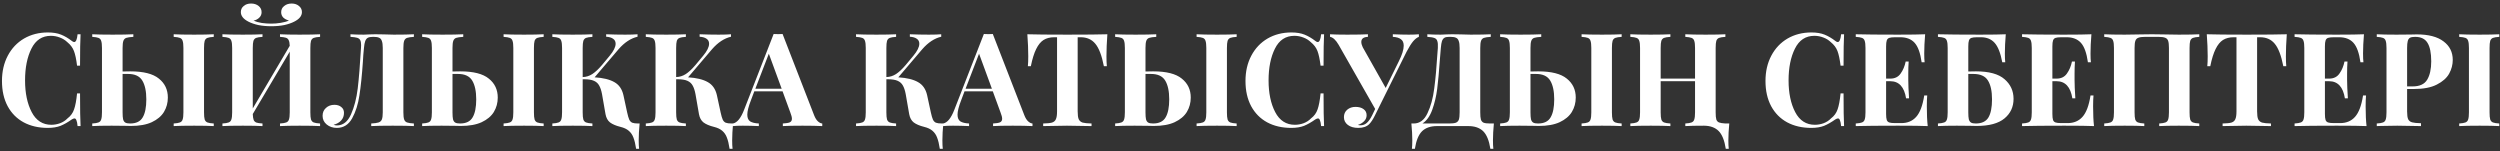 <?xml version="1.0" encoding="UTF-8"?> <svg xmlns="http://www.w3.org/2000/svg" width="694" height="42" viewBox="0 0 694 42" fill="none"><rect x="0" y="0" width="694" height="42" fill="#333333" stroke="none"/><path d="M13.292 9.008C14.732 9.008 15.956 9.212 16.964 9.62C17.972 10.028 18.956 10.604 19.916 11.348C20.18 11.564 20.408 11.672 20.6 11.672C21.08 11.672 21.392 10.952 21.536 9.512H22.364C22.268 11.144 22.22 14.048 22.22 18.224H21.392C21.176 16.448 20.888 15.092 20.528 14.156C20.168 13.22 19.556 12.404 18.692 11.708C18.092 11.132 17.396 10.7 16.604 10.412C15.812 10.1 14.984 9.944 14.12 9.944C11.696 9.944 9.896 11.132 8.72 13.508C7.544 15.86 6.956 18.8 6.956 22.328C6.956 25.832 7.568 28.76 8.792 31.112C10.016 33.464 11.84 34.64 14.264 34.64C15.08 34.64 15.884 34.496 16.676 34.208C17.492 33.896 18.176 33.452 18.728 32.876C19.616 32.204 20.228 31.364 20.564 30.356C20.924 29.348 21.2 27.872 21.392 25.928H22.22C22.22 30.272 22.268 33.296 22.364 35H21.536C21.464 34.232 21.356 33.692 21.212 33.38C21.092 33.044 20.912 32.876 20.672 32.876C20.48 32.876 20.228 32.972 19.916 33.164C18.836 33.932 17.804 34.52 16.82 34.928C15.836 35.312 14.648 35.504 13.256 35.504C10.712 35.504 8.48 34.988 6.56 33.956C4.664 32.924 3.188 31.436 2.132 29.492C1.076 27.524 0.548 25.184 0.548 22.472C0.548 19.832 1.088 17.492 2.168 15.452C3.248 13.412 4.748 11.828 6.668 10.7C8.612 9.572 10.82 9.008 13.292 9.008ZM36.155 19.808C39.827 19.808 42.479 20.48 44.111 21.824C45.767 23.144 46.595 24.896 46.595 27.08C46.595 28.544 46.235 29.876 45.515 31.076C44.795 32.252 43.667 33.2 42.131 33.92C40.619 34.616 38.687 34.964 36.335 34.964C35.639 34.964 35.075 34.952 34.643 34.928L31.007 34.892C28.631 34.892 26.831 34.928 25.607 35V34.28C26.399 34.232 26.975 34.136 27.335 33.992C27.719 33.848 27.971 33.572 28.091 33.164C28.235 32.756 28.307 32.096 28.307 31.184V13.328C28.307 12.416 28.235 11.756 28.091 11.348C27.971 10.94 27.719 10.664 27.335 10.52C26.975 10.376 26.399 10.28 25.607 10.232V9.512C26.831 9.584 28.727 9.62 31.295 9.62C33.743 9.62 35.651 9.584 37.019 9.512V10.232C36.107 10.28 35.447 10.376 35.039 10.52C34.655 10.664 34.391 10.94 34.247 11.348C34.103 11.756 34.031 12.416 34.031 13.328V19.844C34.559 19.82 35.267 19.808 36.155 19.808ZM59.339 10.232C58.523 10.28 57.935 10.376 57.575 10.52C57.215 10.664 56.963 10.94 56.819 11.348C56.699 11.756 56.639 12.416 56.639 13.328V31.184C56.639 32.096 56.699 32.756 56.819 33.164C56.963 33.572 57.215 33.848 57.575 33.992C57.935 34.136 58.523 34.232 59.339 34.28V35C58.043 34.928 56.231 34.892 53.903 34.892C51.335 34.892 49.439 34.928 48.215 35V34.28C49.007 34.232 49.583 34.136 49.943 33.992C50.327 33.848 50.579 33.572 50.699 33.164C50.843 32.756 50.915 32.096 50.915 31.184V13.328C50.915 12.416 50.843 11.756 50.699 11.348C50.579 10.94 50.327 10.664 49.943 10.52C49.583 10.376 49.007 10.28 48.215 10.232V9.512C49.439 9.584 51.335 9.62 53.903 9.62C56.231 9.62 58.043 9.584 59.339 9.512V10.232ZM36.119 34.28C37.799 34.28 38.963 33.716 39.611 32.588C40.283 31.46 40.619 29.792 40.619 27.584C40.619 25.328 40.247 23.588 39.503 22.364C38.759 21.14 37.451 20.528 35.579 20.528H34.031V31.184C34.031 32.048 34.079 32.696 34.175 33.128C34.295 33.56 34.499 33.86 34.787 34.028C35.075 34.196 35.519 34.28 36.119 34.28ZM88.855 10.232C88.039 10.28 87.451 10.376 87.091 10.52C86.731 10.664 86.479 10.94 86.335 11.348C86.215 11.756 86.155 12.416 86.155 13.328V31.184C86.155 32.096 86.215 32.756 86.335 33.164C86.479 33.572 86.731 33.848 87.091 33.992C87.451 34.136 88.039 34.232 88.855 34.28V35C87.631 34.928 85.735 34.892 83.167 34.892C80.815 34.892 79.003 34.928 77.731 35V34.28C78.523 34.232 79.099 34.136 79.459 33.992C79.843 33.848 80.095 33.572 80.215 33.164C80.359 32.756 80.431 32.096 80.431 31.184V14.336L70.171 31.652C70.195 32.396 70.279 32.948 70.423 33.308C70.567 33.644 70.819 33.884 71.179 34.028C71.539 34.148 72.103 34.232 72.871 34.28V35C71.575 34.928 69.763 34.892 67.435 34.892C64.867 34.892 62.971 34.928 61.747 35V34.28C62.539 34.232 63.115 34.136 63.475 33.992C63.859 33.848 64.111 33.572 64.231 33.164C64.375 32.756 64.447 32.096 64.447 31.184V13.328C64.447 12.416 64.375 11.756 64.231 11.348C64.111 10.94 63.859 10.664 63.475 10.52C63.115 10.376 62.539 10.28 61.747 10.232V9.512C62.971 9.584 64.867 9.62 67.435 9.62C69.763 9.62 71.575 9.584 72.871 9.512V10.232C72.055 10.28 71.467 10.376 71.107 10.52C70.747 10.664 70.495 10.94 70.351 11.348C70.231 11.756 70.171 12.416 70.171 13.328V30.104L80.431 12.716C80.407 12.02 80.311 11.504 80.143 11.168C79.999 10.832 79.747 10.604 79.387 10.484C79.027 10.364 78.475 10.28 77.731 10.232V9.512C78.979 9.584 80.791 9.62 83.167 9.62C85.735 9.62 87.631 9.584 88.855 9.512V10.232ZM80.971 0.98C81.787 0.98 82.459 1.208 82.987 1.664C83.539 2.096 83.815 2.66 83.815 3.356C83.815 4.412 83.095 5.3 81.655 6.02C80.911 6.404 79.999 6.716 78.919 6.956C77.839 7.172 76.639 7.28 75.319 7.28C73.999 7.28 72.799 7.172 71.719 6.956C70.639 6.716 69.727 6.404 68.983 6.02C67.567 5.3 66.859 4.412 66.859 3.356C66.859 2.66 67.123 2.096 67.651 1.664C68.179 1.208 68.863 0.98 69.703 0.98C70.543 0.98 71.239 1.208 71.791 1.664C72.343 2.096 72.619 2.672 72.619 3.392C72.619 3.992 72.403 4.496 71.971 4.904C71.563 5.312 71.035 5.588 70.387 5.732C71.035 6.02 71.803 6.236 72.691 6.38C73.603 6.5 74.479 6.56 75.319 6.56C76.159 6.56 77.023 6.488 77.911 6.344C78.823 6.2 79.591 5.984 80.215 5.696C79.567 5.528 79.039 5.252 78.631 4.868C78.247 4.46 78.055 3.968 78.055 3.392C78.055 2.672 78.331 2.096 78.883 1.664C79.435 1.208 80.131 0.98 80.971 0.98ZM114.895 10.232C114.031 10.28 113.395 10.376 112.987 10.52C112.603 10.664 112.339 10.94 112.195 11.348C112.051 11.756 111.979 12.416 111.979 13.328V31.184C111.979 32.096 112.051 32.756 112.195 33.164C112.339 33.572 112.603 33.848 112.987 33.992C113.395 34.136 114.031 34.232 114.895 34.28V35C113.647 34.928 111.691 34.892 109.027 34.892C106.411 34.892 104.419 34.928 103.051 35V34.28C103.987 34.232 104.671 34.136 105.103 33.992C105.535 33.848 105.835 33.572 106.003 33.164C106.171 32.732 106.255 32.072 106.255 31.184V13.328C106.255 12.464 106.171 11.816 106.003 11.384C105.859 10.928 105.607 10.628 105.247 10.484C104.911 10.316 104.419 10.232 103.771 10.232H103.519C102.919 10.232 102.451 10.316 102.115 10.484C101.803 10.652 101.563 10.952 101.395 11.384C101.227 11.816 101.107 12.464 101.035 13.328C100.963 14 100.903 14.648 100.855 15.272C100.831 15.896 100.795 16.484 100.747 17.036C100.483 20.876 100.159 24.02 99.775 26.468C99.415 28.916 98.743 31.04 97.759 32.84C96.775 34.616 95.359 35.504 93.511 35.504C92.407 35.504 91.471 35.192 90.703 34.568C89.935 33.944 89.551 33.14 89.551 32.156C89.551 31.244 89.863 30.512 90.487 29.96C91.111 29.384 91.891 29.096 92.827 29.096C93.619 29.096 94.255 29.3 94.735 29.708C95.239 30.092 95.491 30.632 95.491 31.328C95.491 32.168 95.227 32.876 94.699 33.452C94.195 34.004 93.499 34.4 92.611 34.64C92.899 34.76 93.199 34.82 93.511 34.82C95.215 34.82 96.523 33.8 97.435 31.76C98.347 29.72 98.971 27.308 99.307 24.524C99.643 21.716 99.943 17.984 100.207 13.328C100.231 13.136 100.243 12.872 100.243 12.536C100.243 11.912 100.159 11.444 99.991 11.132C99.823 10.82 99.535 10.604 99.127 10.484C98.719 10.364 98.107 10.28 97.291 10.232V9.512C98.299 9.584 99.535 9.62 100.999 9.62C101.359 9.62 101.899 9.596 102.619 9.548L104.167 9.512L106.579 9.548C107.683 9.596 108.595 9.62 109.315 9.62C111.787 9.62 113.647 9.584 114.895 9.512V10.232ZM127.737 19.808C131.409 19.808 134.061 20.48 135.693 21.824C137.349 23.144 138.177 24.896 138.177 27.08C138.177 28.544 137.817 29.876 137.097 31.076C136.377 32.252 135.249 33.2 133.713 33.92C132.201 34.616 130.269 34.964 127.917 34.964C127.221 34.964 126.657 34.952 126.225 34.928L122.589 34.892C120.213 34.892 118.413 34.928 117.189 35V34.28C117.981 34.232 118.557 34.136 118.917 33.992C119.301 33.848 119.553 33.572 119.673 33.164C119.817 32.756 119.889 32.096 119.889 31.184V13.328C119.889 12.416 119.817 11.756 119.673 11.348C119.553 10.94 119.301 10.664 118.917 10.52C118.557 10.376 117.981 10.28 117.189 10.232V9.512C118.413 9.584 120.309 9.62 122.877 9.62C125.325 9.62 127.233 9.584 128.601 9.512V10.232C127.689 10.28 127.029 10.376 126.621 10.52C126.237 10.664 125.973 10.94 125.829 11.348C125.685 11.756 125.613 12.416 125.613 13.328V19.844C126.141 19.82 126.849 19.808 127.737 19.808ZM150.921 10.232C150.105 10.28 149.517 10.376 149.157 10.52C148.797 10.664 148.545 10.94 148.401 11.348C148.281 11.756 148.221 12.416 148.221 13.328V31.184C148.221 32.096 148.281 32.756 148.401 33.164C148.545 33.572 148.797 33.848 149.157 33.992C149.517 34.136 150.105 34.232 150.921 34.28V35C149.625 34.928 147.813 34.892 145.485 34.892C142.917 34.892 141.021 34.928 139.797 35V34.28C140.589 34.232 141.165 34.136 141.525 33.992C141.909 33.848 142.161 33.572 142.281 33.164C142.425 32.756 142.497 32.096 142.497 31.184V13.328C142.497 12.416 142.425 11.756 142.281 11.348C142.161 10.94 141.909 10.664 141.525 10.52C141.165 10.376 140.589 10.28 139.797 10.232V9.512C141.021 9.584 142.917 9.62 145.485 9.62C147.813 9.62 149.625 9.584 150.921 9.512V10.232ZM127.701 34.28C129.381 34.28 130.545 33.716 131.193 32.588C131.865 31.46 132.201 29.792 132.201 27.584C132.201 25.328 131.829 23.588 131.085 22.364C130.341 21.14 129.033 20.528 127.161 20.528H125.613V31.184C125.613 32.048 125.661 32.696 125.757 33.128C125.877 33.56 126.081 33.86 126.369 34.028C126.657 34.196 127.101 34.28 127.701 34.28ZM177.557 34.28C177.389 36.032 177.305 37.592 177.305 38.96C177.305 39.944 177.341 40.724 177.413 41.3H176.585C176.393 40.004 176.141 38.96 175.829 38.168C175.541 37.4 175.109 36.776 174.533 36.296C173.981 35.816 173.213 35.456 172.229 35.216C170.981 34.904 170.021 34.496 169.349 33.992C168.701 33.488 168.281 32.72 168.089 31.688L167.117 26.108C166.925 25.1 166.661 24.308 166.325 23.732C166.013 23.156 165.533 22.724 164.885 22.436C164.237 22.148 163.349 22.004 162.221 22.004H161.753V31.184C161.753 32.096 161.813 32.756 161.933 33.164C162.077 33.572 162.329 33.848 162.689 33.992C163.049 34.136 163.637 34.232 164.453 34.28V35C163.157 34.928 161.345 34.892 159.017 34.892C156.449 34.892 154.553 34.928 153.329 35V34.28C154.121 34.232 154.697 34.136 155.057 33.992C155.441 33.848 155.693 33.572 155.813 33.164C155.957 32.756 156.029 32.096 156.029 31.184V13.328C156.029 12.416 155.957 11.756 155.813 11.348C155.693 10.94 155.441 10.664 155.057 10.52C154.697 10.376 154.121 10.28 153.329 10.232V9.512C154.553 9.584 156.449 9.62 159.017 9.62C161.345 9.62 163.157 9.584 164.453 9.512V10.232C163.637 10.28 163.049 10.376 162.689 10.52C162.329 10.664 162.077 10.94 161.933 11.348C161.813 11.756 161.753 12.416 161.753 13.328V21.392C162.713 21.368 163.601 21.092 164.417 20.564C165.233 20.036 166.133 19.196 167.117 18.044L169.241 15.488C170.345 14.168 170.897 13.052 170.897 12.14C170.897 11.54 170.669 11.084 170.213 10.772C169.757 10.436 169.109 10.244 168.269 10.196V9.512C170.045 9.584 171.809 9.62 173.561 9.62C174.977 9.62 176.117 9.584 176.981 9.512V10.196C175.109 10.628 173.357 11.78 171.725 13.652L165.065 21.464C167.417 21.608 169.241 22.052 170.537 22.796C171.833 23.516 172.673 24.716 173.057 26.396L174.101 31.22C174.293 32.108 174.485 32.768 174.677 33.2C174.869 33.608 175.145 33.896 175.505 34.064C175.889 34.208 176.441 34.28 177.161 34.28H177.557ZM203.503 34.28C203.335 36.032 203.251 37.592 203.251 38.96C203.251 39.944 203.287 40.724 203.359 41.3H202.531C202.339 40.004 202.087 38.96 201.775 38.168C201.487 37.4 201.055 36.776 200.479 36.296C199.927 35.816 199.159 35.456 198.175 35.216C196.927 34.904 195.967 34.496 195.295 33.992C194.647 33.488 194.227 32.72 194.035 31.688L193.063 26.108C192.871 25.1 192.607 24.308 192.271 23.732C191.959 23.156 191.479 22.724 190.831 22.436C190.183 22.148 189.295 22.004 188.167 22.004H187.699V31.184C187.699 32.096 187.759 32.756 187.879 33.164C188.023 33.572 188.275 33.848 188.635 33.992C188.995 34.136 189.583 34.232 190.399 34.28V35C189.103 34.928 187.291 34.892 184.963 34.892C182.395 34.892 180.499 34.928 179.275 35V34.28C180.067 34.232 180.643 34.136 181.003 33.992C181.387 33.848 181.639 33.572 181.759 33.164C181.903 32.756 181.975 32.096 181.975 31.184V13.328C181.975 12.416 181.903 11.756 181.759 11.348C181.639 10.94 181.387 10.664 181.003 10.52C180.643 10.376 180.067 10.28 179.275 10.232V9.512C180.499 9.584 182.395 9.62 184.963 9.62C187.291 9.62 189.103 9.584 190.399 9.512V10.232C189.583 10.28 188.995 10.376 188.635 10.52C188.275 10.664 188.023 10.94 187.879 11.348C187.759 11.756 187.699 12.416 187.699 13.328V21.392C188.659 21.368 189.547 21.092 190.363 20.564C191.179 20.036 192.079 19.196 193.063 18.044L195.187 15.488C196.291 14.168 196.843 13.052 196.843 12.14C196.843 11.54 196.615 11.084 196.159 10.772C195.703 10.436 195.055 10.244 194.215 10.196V9.512C195.991 9.584 197.755 9.62 199.507 9.62C200.923 9.62 202.063 9.584 202.927 9.512V10.196C201.055 10.628 199.303 11.78 197.671 13.652L191.011 21.464C193.363 21.608 195.187 22.052 196.483 22.796C197.779 23.516 198.619 24.716 199.003 26.396L200.047 31.22C200.239 32.108 200.431 32.768 200.623 33.2C200.815 33.608 201.091 33.896 201.451 34.064C201.835 34.208 202.387 34.28 203.107 34.28H203.503ZM225.992 31.976C226.304 32.768 226.664 33.344 227.072 33.704C227.48 34.064 227.876 34.256 228.26 34.28V35C226.82 34.928 224.996 34.892 222.788 34.892C220.34 34.892 218.516 34.928 217.316 35V34.28C218.228 34.232 218.876 34.124 219.26 33.956C219.644 33.764 219.836 33.44 219.836 32.984C219.836 32.552 219.692 31.976 219.404 31.256L217.244 25.352H209.396L208.46 27.836C207.788 29.564 207.452 30.896 207.452 31.832C207.452 32.72 207.716 33.344 208.244 33.704C208.796 34.04 209.6 34.232 210.656 34.28V35C209.024 34.928 207.536 34.892 206.192 34.892C205.088 34.892 204.176 34.928 203.456 35V34.28C204.632 34.064 205.664 32.804 206.552 30.5L214.76 9.44C215.024 9.464 215.444 9.476 216.02 9.476C216.596 9.476 217.004 9.464 217.244 9.44L225.992 31.976ZM216.992 24.632L213.428 14.912L209.684 24.632H216.992ZM261.862 34.28C261.694 36.032 261.61 37.592 261.61 38.96C261.61 39.944 261.646 40.724 261.718 41.3H260.89C260.698 40.004 260.446 38.96 260.134 38.168C259.846 37.4 259.414 36.776 258.838 36.296C258.286 35.816 257.518 35.456 256.534 35.216C255.286 34.904 254.326 34.496 253.654 33.992C253.006 33.488 252.586 32.72 252.394 31.688L251.422 26.108C251.23 25.1 250.966 24.308 250.63 23.732C250.318 23.156 249.838 22.724 249.19 22.436C248.542 22.148 247.654 22.004 246.526 22.004H246.058V31.184C246.058 32.096 246.118 32.756 246.238 33.164C246.382 33.572 246.634 33.848 246.994 33.992C247.354 34.136 247.942 34.232 248.758 34.28V35C247.462 34.928 245.65 34.892 243.322 34.892C240.754 34.892 238.858 34.928 237.634 35V34.28C238.426 34.232 239.002 34.136 239.362 33.992C239.746 33.848 239.998 33.572 240.118 33.164C240.262 32.756 240.334 32.096 240.334 31.184V13.328C240.334 12.416 240.262 11.756 240.118 11.348C239.998 10.94 239.746 10.664 239.362 10.52C239.002 10.376 238.426 10.28 237.634 10.232V9.512C238.858 9.584 240.754 9.62 243.322 9.62C245.65 9.62 247.462 9.584 248.758 9.512V10.232C247.942 10.28 247.354 10.376 246.994 10.52C246.634 10.664 246.382 10.94 246.238 11.348C246.118 11.756 246.058 12.416 246.058 13.328V21.392C247.018 21.368 247.906 21.092 248.722 20.564C249.538 20.036 250.438 19.196 251.422 18.044L253.546 15.488C254.65 14.168 255.202 13.052 255.202 12.14C255.202 11.54 254.974 11.084 254.518 10.772C254.062 10.436 253.414 10.244 252.574 10.196V9.512C254.35 9.584 256.114 9.62 257.866 9.62C259.282 9.62 260.422 9.584 261.286 9.512V10.196C259.414 10.628 257.662 11.78 256.03 13.652L249.37 21.464C251.722 21.608 253.546 22.052 254.842 22.796C256.138 23.516 256.978 24.716 257.362 26.396L258.406 31.22C258.598 32.108 258.79 32.768 258.982 33.2C259.174 33.608 259.45 33.896 259.81 34.064C260.194 34.208 260.746 34.28 261.466 34.28H261.862ZM284.351 31.976C284.663 32.768 285.023 33.344 285.431 33.704C285.839 34.064 286.235 34.256 286.619 34.28V35C285.179 34.928 283.355 34.892 281.147 34.892C278.699 34.892 276.875 34.928 275.675 35V34.28C276.587 34.232 277.235 34.124 277.619 33.956C278.003 33.764 278.195 33.44 278.195 32.984C278.195 32.552 278.051 31.976 277.763 31.256L275.603 25.352H267.755L266.819 27.836C266.147 29.564 265.811 30.896 265.811 31.832C265.811 32.72 266.075 33.344 266.603 33.704C267.155 34.04 267.959 34.232 269.015 34.28V35C267.383 34.928 265.895 34.892 264.551 34.892C263.447 34.892 262.535 34.928 261.815 35V34.28C262.991 34.064 264.023 32.804 264.911 30.5L273.119 9.44C273.383 9.464 273.803 9.476 274.379 9.476C274.955 9.476 275.363 9.464 275.603 9.44L284.351 31.976ZM275.351 24.632L271.787 14.912L268.043 24.632H275.351ZM307.405 9.512C307.237 11.792 307.153 13.832 307.153 15.632C307.153 16.76 307.189 17.672 307.261 18.368H306.433C305.857 15.416 305.065 13.34 304.057 12.14C303.073 10.94 301.717 10.34 299.989 10.34H299.161V30.896C299.161 31.904 299.257 32.636 299.449 33.092C299.665 33.548 300.025 33.86 300.529 34.028C301.057 34.172 301.885 34.256 303.013 34.28V35C299.989 34.928 297.709 34.892 296.173 34.892C294.661 34.892 292.465 34.928 289.585 35V34.28C290.713 34.256 291.529 34.172 292.033 34.028C292.561 33.86 292.921 33.548 293.113 33.092C293.329 32.636 293.437 31.904 293.437 30.896V10.34H292.645C291.493 10.34 290.509 10.592 289.693 11.096C288.901 11.6 288.217 12.44 287.641 13.616C287.065 14.768 286.573 16.352 286.165 18.368H285.337C285.409 17.672 285.445 16.76 285.445 15.632C285.445 13.832 285.361 11.792 285.193 9.512C287.377 9.584 291.085 9.62 296.317 9.62C301.549 9.62 305.245 9.584 307.405 9.512ZM320.112 19.808C323.784 19.808 326.436 20.48 328.068 21.824C329.724 23.144 330.552 24.896 330.552 27.08C330.552 28.544 330.192 29.876 329.472 31.076C328.752 32.252 327.624 33.2 326.088 33.92C324.576 34.616 322.644 34.964 320.292 34.964C319.596 34.964 319.032 34.952 318.6 34.928L314.964 34.892C312.588 34.892 310.788 34.928 309.564 35V34.28C310.356 34.232 310.932 34.136 311.292 33.992C311.676 33.848 311.928 33.572 312.048 33.164C312.192 32.756 312.264 32.096 312.264 31.184V13.328C312.264 12.416 312.192 11.756 312.048 11.348C311.928 10.94 311.676 10.664 311.292 10.52C310.932 10.376 310.356 10.28 309.564 10.232V9.512C310.788 9.584 312.684 9.62 315.252 9.62C317.7 9.62 319.608 9.584 320.976 9.512V10.232C320.064 10.28 319.404 10.376 318.996 10.52C318.612 10.664 318.348 10.94 318.204 11.348C318.06 11.756 317.988 12.416 317.988 13.328V19.844C318.516 19.82 319.224 19.808 320.112 19.808ZM343.296 10.232C342.48 10.28 341.892 10.376 341.532 10.52C341.172 10.664 340.92 10.94 340.776 11.348C340.656 11.756 340.596 12.416 340.596 13.328V31.184C340.596 32.096 340.656 32.756 340.776 33.164C340.92 33.572 341.172 33.848 341.532 33.992C341.892 34.136 342.48 34.232 343.296 34.28V35C342 34.928 340.188 34.892 337.86 34.892C335.292 34.892 333.396 34.928 332.172 35V34.28C332.964 34.232 333.54 34.136 333.9 33.992C334.284 33.848 334.536 33.572 334.656 33.164C334.8 32.756 334.872 32.096 334.872 31.184V13.328C334.872 12.416 334.8 11.756 334.656 11.348C334.536 10.94 334.284 10.664 333.9 10.52C333.54 10.376 332.964 10.28 332.172 10.232V9.512C333.396 9.584 335.292 9.62 337.86 9.62C340.188 9.62 342 9.584 343.296 9.512V10.232ZM320.076 34.28C321.756 34.28 322.92 33.716 323.568 32.588C324.24 31.46 324.576 29.792 324.576 27.584C324.576 25.328 324.204 23.588 323.46 22.364C322.716 21.14 321.408 20.528 319.536 20.528H317.988V31.184C317.988 32.048 318.036 32.696 318.132 33.128C318.252 33.56 318.456 33.86 318.744 34.028C319.032 34.196 319.476 34.28 320.076 34.28ZM358.491 9.008C359.931 9.008 361.155 9.212 362.163 9.62C363.171 10.028 364.155 10.604 365.115 11.348C365.379 11.564 365.607 11.672 365.799 11.672C366.279 11.672 366.591 10.952 366.735 9.512H367.563C367.467 11.144 367.419 14.048 367.419 18.224H366.591C366.375 16.448 366.087 15.092 365.727 14.156C365.367 13.22 364.755 12.404 363.891 11.708C363.291 11.132 362.595 10.7 361.803 10.412C361.011 10.1 360.183 9.944 359.319 9.944C356.895 9.944 355.095 11.132 353.919 13.508C352.743 15.86 352.155 18.8 352.155 22.328C352.155 25.832 352.767 28.76 353.991 31.112C355.215 33.464 357.039 34.64 359.463 34.64C360.279 34.64 361.083 34.496 361.875 34.208C362.691 33.896 363.375 33.452 363.927 32.876C364.815 32.204 365.427 31.364 365.763 30.356C366.123 29.348 366.399 27.872 366.591 25.928H367.419C367.419 30.272 367.467 33.296 367.563 35H366.735C366.663 34.232 366.555 33.692 366.411 33.38C366.291 33.044 366.111 32.876 365.871 32.876C365.679 32.876 365.427 32.972 365.115 33.164C364.035 33.932 363.003 34.52 362.019 34.928C361.035 35.312 359.847 35.504 358.455 35.504C355.911 35.504 353.679 34.988 351.759 33.956C349.863 32.924 348.387 31.436 347.331 29.492C346.275 27.524 345.747 25.184 345.747 22.472C345.747 19.832 346.287 17.492 347.367 15.452C348.447 13.412 349.947 11.828 351.867 10.7C353.811 9.572 356.019 9.008 358.491 9.008ZM391.11 9.62C392.238 9.62 393.162 9.584 393.882 9.512V10.232C393.354 10.424 392.814 10.844 392.262 11.492C391.734 12.14 391.134 13.1 390.462 14.372L383.37 28.628L381.678 32.048C381.15 33.128 380.622 33.932 380.094 34.46C379.398 35.156 378.39 35.504 377.07 35.504C375.846 35.504 374.874 35.228 374.154 34.676C373.434 34.124 373.074 33.404 373.074 32.516C373.074 31.676 373.374 30.992 373.974 30.464C374.598 29.936 375.366 29.672 376.278 29.672C377.214 29.672 377.958 29.876 378.51 30.284C379.086 30.692 379.374 31.256 379.374 31.976C379.374 32.624 379.146 33.176 378.69 33.632C378.258 34.088 377.682 34.436 376.962 34.676C377.106 34.748 377.346 34.784 377.682 34.784C378.354 34.784 378.942 34.556 379.446 34.1C379.974 33.62 380.466 32.912 380.922 31.976L381.75 30.248L371.598 12.428C370.806 11.084 370.014 10.352 369.222 10.232V9.512C370.182 9.584 371.778 9.62 374.01 9.62C376.578 9.62 378.486 9.584 379.734 9.512V10.232C378.51 10.28 377.898 10.748 377.898 11.636C377.898 12.068 378.03 12.56 378.294 13.112L384.666 24.416L388.302 17.036C389.214 15.236 389.67 13.784 389.67 12.68C389.67 11.84 389.406 11.24 388.878 10.88C388.374 10.496 387.63 10.28 386.646 10.232V9.512C388.278 9.584 389.766 9.62 391.11 9.62ZM414.698 34.28C414.53 36.032 414.446 37.592 414.446 38.96C414.446 39.944 414.482 40.724 414.554 41.3H413.726C413.366 38.996 412.694 37.364 411.71 36.404C410.726 35.468 409.358 35 407.606 35H398.894C397.142 35 395.774 35.468 394.79 36.404C393.806 37.364 393.134 38.996 392.774 41.3H391.946C392.018 40.724 392.054 39.944 392.054 38.96C392.054 37.592 391.97 36.032 391.802 34.28H392.45C394.106 34.28 395.378 33.332 396.266 31.436C397.178 29.54 397.802 27.26 398.138 24.596C398.498 21.932 398.81 18.476 399.074 14.228L399.146 13.328C399.194 12.464 399.146 11.828 399.002 11.42C398.882 10.988 398.618 10.7 398.21 10.556C397.802 10.388 397.142 10.28 396.23 10.232V9.512C397.238 9.584 398.474 9.62 399.938 9.62C400.298 9.62 400.838 9.596 401.558 9.548L403.106 9.512L405.518 9.548C406.622 9.596 407.534 9.62 408.254 9.62C410.726 9.62 412.586 9.584 413.834 9.512V10.232C412.97 10.28 412.334 10.376 411.926 10.52C411.542 10.664 411.278 10.94 411.134 11.348C410.99 11.756 410.918 12.416 410.918 13.328V31.184C410.918 32.096 410.978 32.768 411.098 33.2C411.242 33.608 411.494 33.896 411.854 34.064C412.238 34.208 412.826 34.28 413.618 34.28H414.698ZM405.194 13.328C405.194 12.464 405.11 11.816 404.942 11.384C404.798 10.928 404.546 10.628 404.186 10.484C403.85 10.316 403.358 10.232 402.71 10.232H402.242C401.69 10.232 401.27 10.316 400.982 10.484C400.694 10.652 400.466 10.952 400.298 11.384C400.154 11.816 400.046 12.464 399.974 13.328L399.686 16.856C399.47 19.976 399.23 22.58 398.966 24.668C398.702 26.732 398.246 28.664 397.598 30.464C396.95 32.264 396.038 33.536 394.862 34.28H402.278C403.118 34.28 403.742 34.208 404.15 34.064C404.558 33.896 404.834 33.608 404.978 33.2C405.122 32.768 405.194 32.096 405.194 31.184V13.328ZM426.987 19.808C430.659 19.808 433.311 20.48 434.943 21.824C436.599 23.144 437.427 24.896 437.427 27.08C437.427 28.544 437.067 29.876 436.347 31.076C435.627 32.252 434.499 33.2 432.963 33.92C431.451 34.616 429.519 34.964 427.167 34.964C426.471 34.964 425.907 34.952 425.475 34.928L421.839 34.892C419.463 34.892 417.663 34.928 416.439 35V34.28C417.231 34.232 417.807 34.136 418.167 33.992C418.551 33.848 418.803 33.572 418.923 33.164C419.067 32.756 419.139 32.096 419.139 31.184V13.328C419.139 12.416 419.067 11.756 418.923 11.348C418.803 10.94 418.551 10.664 418.167 10.52C417.807 10.376 417.231 10.28 416.439 10.232V9.512C417.663 9.584 419.559 9.62 422.127 9.62C424.575 9.62 426.483 9.584 427.851 9.512V10.232C426.939 10.28 426.279 10.376 425.871 10.52C425.487 10.664 425.223 10.94 425.079 11.348C424.935 11.756 424.863 12.416 424.863 13.328V19.844C425.391 19.82 426.099 19.808 426.987 19.808ZM450.171 10.232C449.355 10.28 448.767 10.376 448.407 10.52C448.047 10.664 447.795 10.94 447.651 11.348C447.531 11.756 447.471 12.416 447.471 13.328V31.184C447.471 32.096 447.531 32.756 447.651 33.164C447.795 33.572 448.047 33.848 448.407 33.992C448.767 34.136 449.355 34.232 450.171 34.28V35C448.875 34.928 447.063 34.892 444.735 34.892C442.167 34.892 440.271 34.928 439.047 35V34.28C439.839 34.232 440.415 34.136 440.775 33.992C441.159 33.848 441.411 33.572 441.531 33.164C441.675 32.756 441.747 32.096 441.747 31.184V13.328C441.747 12.416 441.675 11.756 441.531 11.348C441.411 10.94 441.159 10.664 440.775 10.52C440.415 10.376 439.839 10.28 439.047 10.232V9.512C440.271 9.584 442.167 9.62 444.735 9.62C447.063 9.62 448.875 9.584 450.171 9.512V10.232ZM426.951 34.28C428.631 34.28 429.795 33.716 430.443 32.588C431.115 31.46 431.451 29.792 431.451 27.584C431.451 25.328 431.079 23.588 430.335 22.364C429.591 21.14 428.283 20.528 426.411 20.528H424.863V31.184C424.863 32.048 424.911 32.696 425.007 33.128C425.127 33.56 425.331 33.86 425.619 34.028C425.907 34.196 426.351 34.28 426.951 34.28ZM480.047 34.28C479.879 36.032 479.795 37.592 479.795 38.96C479.795 39.944 479.831 40.724 479.903 41.3H479.075C478.715 38.972 478.055 37.328 477.095 36.368C476.135 35.408 474.791 34.916 473.063 34.892C470.807 34.892 469.067 34.928 467.843 35V34.28C468.635 34.232 469.211 34.136 469.571 33.992C469.955 33.848 470.207 33.572 470.327 33.164C470.471 32.756 470.543 32.096 470.543 31.184V22.544H461.003V31.184C461.003 32.096 461.063 32.756 461.183 33.164C461.327 33.572 461.579 33.848 461.939 33.992C462.299 34.136 462.887 34.232 463.703 34.28V35C462.407 34.928 460.595 34.892 458.267 34.892C455.699 34.892 453.803 34.928 452.579 35V34.28C453.371 34.232 453.947 34.136 454.307 33.992C454.691 33.848 454.943 33.572 455.063 33.164C455.207 32.756 455.279 32.096 455.279 31.184V13.328C455.279 12.416 455.207 11.756 455.063 11.348C454.943 10.94 454.691 10.664 454.307 10.52C453.947 10.376 453.371 10.28 452.579 10.232V9.512C453.803 9.584 455.699 9.62 458.267 9.62C460.595 9.62 462.407 9.584 463.703 9.512V10.232C462.887 10.28 462.299 10.376 461.939 10.52C461.579 10.664 461.327 10.94 461.183 11.348C461.063 11.756 461.003 12.416 461.003 13.328V21.824H470.543V13.328C470.543 12.416 470.471 11.756 470.327 11.348C470.207 10.94 469.955 10.664 469.571 10.52C469.211 10.376 468.635 10.28 467.843 10.232V9.512C469.187 9.584 471.071 9.62 473.495 9.62C475.967 9.62 477.791 9.584 478.967 9.512V10.232C478.151 10.28 477.563 10.376 477.203 10.52C476.843 10.664 476.591 10.94 476.447 11.348C476.327 11.756 476.267 12.416 476.267 13.328V31.184C476.267 32.096 476.327 32.756 476.447 33.164C476.591 33.572 476.843 33.848 477.203 33.992C477.563 34.136 478.151 34.232 478.967 34.28H480.047ZM502.843 9.008C504.283 9.008 505.507 9.212 506.515 9.62C507.523 10.028 508.507 10.604 509.467 11.348C509.731 11.564 509.959 11.672 510.151 11.672C510.631 11.672 510.943 10.952 511.087 9.512H511.915C511.819 11.144 511.771 14.048 511.771 18.224H510.943C510.727 16.448 510.439 15.092 510.079 14.156C509.719 13.22 509.107 12.404 508.243 11.708C507.643 11.132 506.947 10.7 506.155 10.412C505.363 10.1 504.535 9.944 503.671 9.944C501.247 9.944 499.447 11.132 498.271 13.508C497.095 15.86 496.507 18.8 496.507 22.328C496.507 25.832 497.119 28.76 498.343 31.112C499.567 33.464 501.391 34.64 503.815 34.64C504.631 34.64 505.435 34.496 506.227 34.208C507.043 33.896 507.727 33.452 508.279 32.876C509.167 32.204 509.779 31.364 510.115 30.356C510.475 29.348 510.751 27.872 510.943 25.928H511.771C511.771 30.272 511.819 33.296 511.915 35H511.087C511.015 34.232 510.907 33.692 510.763 33.38C510.643 33.044 510.463 32.876 510.223 32.876C510.031 32.876 509.779 32.972 509.467 33.164C508.387 33.932 507.355 34.52 506.371 34.928C505.387 35.312 504.199 35.504 502.807 35.504C500.263 35.504 498.031 34.988 496.111 33.956C494.215 32.924 492.739 31.436 491.683 29.492C490.627 27.524 490.099 25.184 490.099 22.472C490.099 19.832 490.639 17.492 491.719 15.452C492.799 13.412 494.299 11.828 496.219 10.7C498.163 9.572 500.371 9.008 502.843 9.008ZM534.886 29.528C534.886 31.736 534.97 33.56 535.138 35C533.506 34.928 530.758 34.892 526.894 34.892C521.662 34.892 517.75 34.928 515.158 35V34.28C515.95 34.232 516.526 34.136 516.886 33.992C517.27 33.848 517.522 33.572 517.642 33.164C517.786 32.756 517.858 32.096 517.858 31.184V13.328C517.858 12.416 517.786 11.756 517.642 11.348C517.522 10.94 517.27 10.664 516.886 10.52C516.526 10.376 515.95 10.28 515.158 10.232V9.512C517.75 9.584 521.662 9.62 526.894 9.62C530.422 9.62 532.93 9.584 534.418 9.512C534.25 11.504 534.166 13.28 534.166 14.84C534.166 15.896 534.202 16.712 534.274 17.288H533.446C533.086 14.72 532.438 12.92 531.502 11.888C530.566 10.856 529.246 10.34 527.542 10.34H526.066C525.322 10.34 524.782 10.4 524.446 10.52C524.11 10.64 523.882 10.88 523.762 11.24C523.642 11.576 523.582 12.128 523.582 12.896V21.824H524.734C526.006 21.824 526.966 21.356 527.614 20.42C528.286 19.484 528.754 18.368 529.018 17.072H529.846C529.774 18.08 529.738 19.208 529.738 20.456V22.184C529.738 23.408 529.81 25.112 529.954 27.296H529.126C528.622 24.128 527.158 22.544 524.734 22.544H523.582V31.616C523.582 32.384 523.642 32.948 523.762 33.308C523.882 33.644 524.11 33.872 524.446 33.992C524.782 34.112 525.322 34.172 526.066 34.172H527.83C529.534 34.172 530.902 33.596 531.934 32.444C532.99 31.268 533.734 29.288 534.166 26.504H534.994C534.922 27.296 534.886 28.304 534.886 29.528ZM548.522 19.808C552.146 19.808 554.786 20.528 556.442 21.968C558.122 23.408 558.962 25.232 558.962 27.44C558.962 29.672 558.122 31.484 556.442 32.876C554.762 34.268 552.182 34.964 548.702 34.964C548.03 34.964 547.466 34.952 547.01 34.928L543.23 34.892C540.95 34.892 539.198 34.928 537.974 35V34.28C538.766 34.232 539.342 34.136 539.702 33.992C540.086 33.848 540.338 33.572 540.458 33.164C540.602 32.756 540.674 32.096 540.674 31.184V13.328C540.674 12.416 540.602 11.756 540.458 11.348C540.338 10.94 540.086 10.664 539.702 10.52C539.342 10.376 538.766 10.28 537.974 10.232V9.512C540.566 9.584 544.478 9.62 549.71 9.62C553.022 9.62 555.386 9.584 556.802 9.512C556.634 11.504 556.55 13.28 556.55 14.84C556.55 15.896 556.586 16.712 556.658 17.288H555.83C555.35 14.72 554.642 12.92 553.706 11.888C552.77 10.856 551.51 10.34 549.926 10.34H548.882C548.138 10.34 547.598 10.4 547.262 10.52C546.926 10.64 546.698 10.88 546.578 11.24C546.458 11.576 546.398 12.128 546.398 12.896V19.844C546.926 19.82 547.634 19.808 548.522 19.808ZM548.45 34.28C550.13 34.28 551.306 33.728 551.978 32.624C552.65 31.496 552.986 29.816 552.986 27.584C552.986 25.28 552.602 23.528 551.834 22.328C551.09 21.128 549.746 20.528 547.802 20.528H546.398V31.184C546.398 32.048 546.446 32.696 546.542 33.128C546.662 33.536 546.866 33.836 547.154 34.028C547.442 34.196 547.874 34.28 548.45 34.28ZM581.046 29.528C581.046 31.736 581.13 33.56 581.298 35C579.666 34.928 576.918 34.892 573.054 34.892C567.822 34.892 563.91 34.928 561.318 35V34.28C562.11 34.232 562.686 34.136 563.046 33.992C563.43 33.848 563.682 33.572 563.802 33.164C563.946 32.756 564.018 32.096 564.018 31.184V13.328C564.018 12.416 563.946 11.756 563.802 11.348C563.682 10.94 563.43 10.664 563.046 10.52C562.686 10.376 562.11 10.28 561.318 10.232V9.512C563.91 9.584 567.822 9.62 573.054 9.62C576.582 9.62 579.09 9.584 580.578 9.512C580.41 11.504 580.326 13.28 580.326 14.84C580.326 15.896 580.362 16.712 580.434 17.288H579.606C579.246 14.72 578.598 12.92 577.662 11.888C576.726 10.856 575.406 10.34 573.702 10.34H572.226C571.482 10.34 570.942 10.4 570.606 10.52C570.27 10.64 570.042 10.88 569.922 11.24C569.802 11.576 569.742 12.128 569.742 12.896V21.824H570.894C572.166 21.824 573.126 21.356 573.774 20.42C574.446 19.484 574.914 18.368 575.178 17.072H576.006C575.934 18.08 575.898 19.208 575.898 20.456V22.184C575.898 23.408 575.97 25.112 576.114 27.296H575.286C574.782 24.128 573.318 22.544 570.894 22.544H569.742V31.616C569.742 32.384 569.802 32.948 569.922 33.308C570.042 33.644 570.27 33.872 570.606 33.992C570.942 34.112 571.482 34.172 572.226 34.172H573.99C575.694 34.172 577.062 33.596 578.094 32.444C579.15 31.268 579.894 29.288 580.326 26.504H581.154C581.082 27.296 581.046 28.304 581.046 29.528ZM610.522 10.232C609.706 10.28 609.118 10.376 608.758 10.52C608.398 10.664 608.146 10.94 608.002 11.348C607.882 11.756 607.822 12.416 607.822 13.328V31.184C607.822 32.096 607.882 32.756 608.002 33.164C608.146 33.572 608.398 33.848 608.758 33.992C609.118 34.136 609.706 34.232 610.522 34.28V35C609.298 34.928 607.402 34.892 604.834 34.892C602.482 34.892 600.67 34.928 599.398 35V34.28C600.19 34.232 600.766 34.136 601.126 33.992C601.51 33.848 601.762 33.572 601.882 33.164C602.026 32.756 602.098 32.096 602.098 31.184V13.328C602.098 12.416 602.026 11.756 601.882 11.348C601.738 10.916 601.462 10.628 601.054 10.484C600.646 10.316 600.022 10.232 599.182 10.232H595.474C594.634 10.232 594.01 10.316 593.602 10.484C593.194 10.628 592.918 10.916 592.774 11.348C592.63 11.756 592.558 12.416 592.558 13.328V31.184C592.558 32.096 592.618 32.756 592.738 33.164C592.882 33.572 593.134 33.848 593.494 33.992C593.854 34.136 594.442 34.232 595.258 34.28V35C593.962 34.928 592.15 34.892 589.822 34.892C587.254 34.892 585.358 34.928 584.134 35V34.28C584.926 34.232 585.502 34.136 585.862 33.992C586.246 33.848 586.498 33.572 586.618 33.164C586.762 32.756 586.834 32.096 586.834 31.184V13.328C586.834 12.416 586.762 11.756 586.618 11.348C586.498 10.94 586.246 10.664 585.862 10.52C585.502 10.376 584.926 10.28 584.134 10.232V9.512C585.358 9.584 587.254 9.62 589.822 9.62C591.022 9.62 592.582 9.596 594.502 9.548L597.382 9.512L600.19 9.548C602.11 9.596 603.658 9.62 604.834 9.62C607.402 9.62 609.298 9.584 610.522 9.512V10.232ZM634.815 9.512C634.647 11.792 634.563 13.832 634.563 15.632C634.563 16.76 634.599 17.672 634.671 18.368H633.843C633.267 15.416 632.475 13.34 631.467 12.14C630.483 10.94 629.127 10.34 627.399 10.34H626.571V30.896C626.571 31.904 626.667 32.636 626.859 33.092C627.075 33.548 627.435 33.86 627.939 34.028C628.467 34.172 629.295 34.256 630.423 34.28V35C627.399 34.928 625.119 34.892 623.583 34.892C622.071 34.892 619.875 34.928 616.995 35V34.28C618.123 34.256 618.939 34.172 619.443 34.028C619.971 33.86 620.331 33.548 620.523 33.092C620.739 32.636 620.847 31.904 620.847 30.896V10.34H620.055C618.903 10.34 617.919 10.592 617.103 11.096C616.311 11.6 615.627 12.44 615.051 13.616C614.475 14.768 613.983 16.352 613.575 18.368H612.747C612.819 17.672 612.855 16.76 612.855 15.632C612.855 13.832 612.771 11.792 612.603 9.512C614.787 9.584 618.495 9.62 623.727 9.62C628.959 9.62 632.655 9.584 634.815 9.512ZM656.702 29.528C656.702 31.736 656.786 33.56 656.954 35C655.322 34.928 652.574 34.892 648.71 34.892C643.478 34.892 639.566 34.928 636.974 35V34.28C637.766 34.232 638.342 34.136 638.702 33.992C639.086 33.848 639.338 33.572 639.458 33.164C639.602 32.756 639.674 32.096 639.674 31.184V13.328C639.674 12.416 639.602 11.756 639.458 11.348C639.338 10.94 639.086 10.664 638.702 10.52C638.342 10.376 637.766 10.28 636.974 10.232V9.512C639.566 9.584 643.478 9.62 648.71 9.62C652.238 9.62 654.746 9.584 656.234 9.512C656.066 11.504 655.982 13.28 655.982 14.84C655.982 15.896 656.018 16.712 656.09 17.288H655.262C654.902 14.72 654.254 12.92 653.318 11.888C652.382 10.856 651.062 10.34 649.358 10.34H647.882C647.138 10.34 646.598 10.4 646.262 10.52C645.926 10.64 645.698 10.88 645.578 11.24C645.458 11.576 645.398 12.128 645.398 12.896V21.824H646.55C647.822 21.824 648.782 21.356 649.43 20.42C650.102 19.484 650.57 18.368 650.834 17.072H651.662C651.59 18.08 651.554 19.208 651.554 20.456V22.184C651.554 23.408 651.626 25.112 651.77 27.296H650.942C650.438 24.128 648.974 22.544 646.55 22.544H645.398V31.616C645.398 32.384 645.458 32.948 645.578 33.308C645.698 33.644 645.926 33.872 646.262 33.992C646.598 34.112 647.138 34.172 647.882 34.172H649.646C651.35 34.172 652.718 33.596 653.75 32.444C654.806 31.268 655.55 29.288 655.982 26.504H656.81C656.738 27.296 656.702 28.304 656.702 29.528ZM668.214 24.704V30.968C668.214 31.928 668.31 32.636 668.502 33.092C668.718 33.524 669.078 33.812 669.582 33.956C670.11 34.1 670.938 34.184 672.066 34.208V35C669.114 34.928 666.918 34.892 665.478 34.892C664.278 34.892 662.766 34.916 660.942 34.964L659.79 35V34.28C660.582 34.232 661.158 34.136 661.518 33.992C661.902 33.848 662.154 33.572 662.274 33.164C662.418 32.756 662.49 32.096 662.49 31.184V13.328C662.49 12.416 662.418 11.756 662.274 11.348C662.154 10.94 661.902 10.664 661.518 10.52C661.158 10.376 660.582 10.28 659.79 10.232V9.512C661.014 9.584 662.838 9.62 665.262 9.62L669.258 9.584C669.738 9.56 670.29 9.548 670.914 9.548C674.154 9.548 676.626 10.196 678.33 11.492C680.034 12.764 680.886 14.48 680.886 16.64C680.886 17.96 680.55 19.232 679.878 20.456C679.206 21.656 678.066 22.664 676.458 23.48C674.874 24.296 672.762 24.704 670.122 24.704H668.214ZM670.446 10.232C669.798 10.232 669.318 10.316 669.006 10.484C668.718 10.652 668.514 10.952 668.394 11.384C668.274 11.816 668.214 12.464 668.214 13.328V23.984H669.762C671.706 23.984 673.05 23.36 673.794 22.112C674.538 20.864 674.91 19.172 674.91 17.036C674.91 14.708 674.562 12.992 673.866 11.888C673.194 10.784 672.054 10.232 670.446 10.232ZM693.801 10.232C692.985 10.28 692.397 10.376 692.037 10.52C691.677 10.664 691.425 10.94 691.281 11.348C691.161 11.756 691.101 12.416 691.101 13.328V31.184C691.101 32.096 691.161 32.756 691.281 33.164C691.425 33.572 691.677 33.848 692.037 33.992C692.397 34.136 692.985 34.232 693.801 34.28V35C692.505 34.928 690.693 34.892 688.365 34.892C685.797 34.892 683.901 34.928 682.677 35V34.28C683.469 34.232 684.045 34.136 684.405 33.992C684.789 33.848 685.041 33.572 685.161 33.164C685.305 32.756 685.377 32.096 685.377 31.184V13.328C685.377 12.416 685.305 11.756 685.161 11.348C685.041 10.94 684.789 10.664 684.405 10.52C684.045 10.376 683.469 10.28 682.677 10.232V9.512C683.901 9.584 685.797 9.62 688.365 9.62C690.693 9.62 692.505 9.584 693.801 9.512V10.232Z" fill="white"></path></svg> 